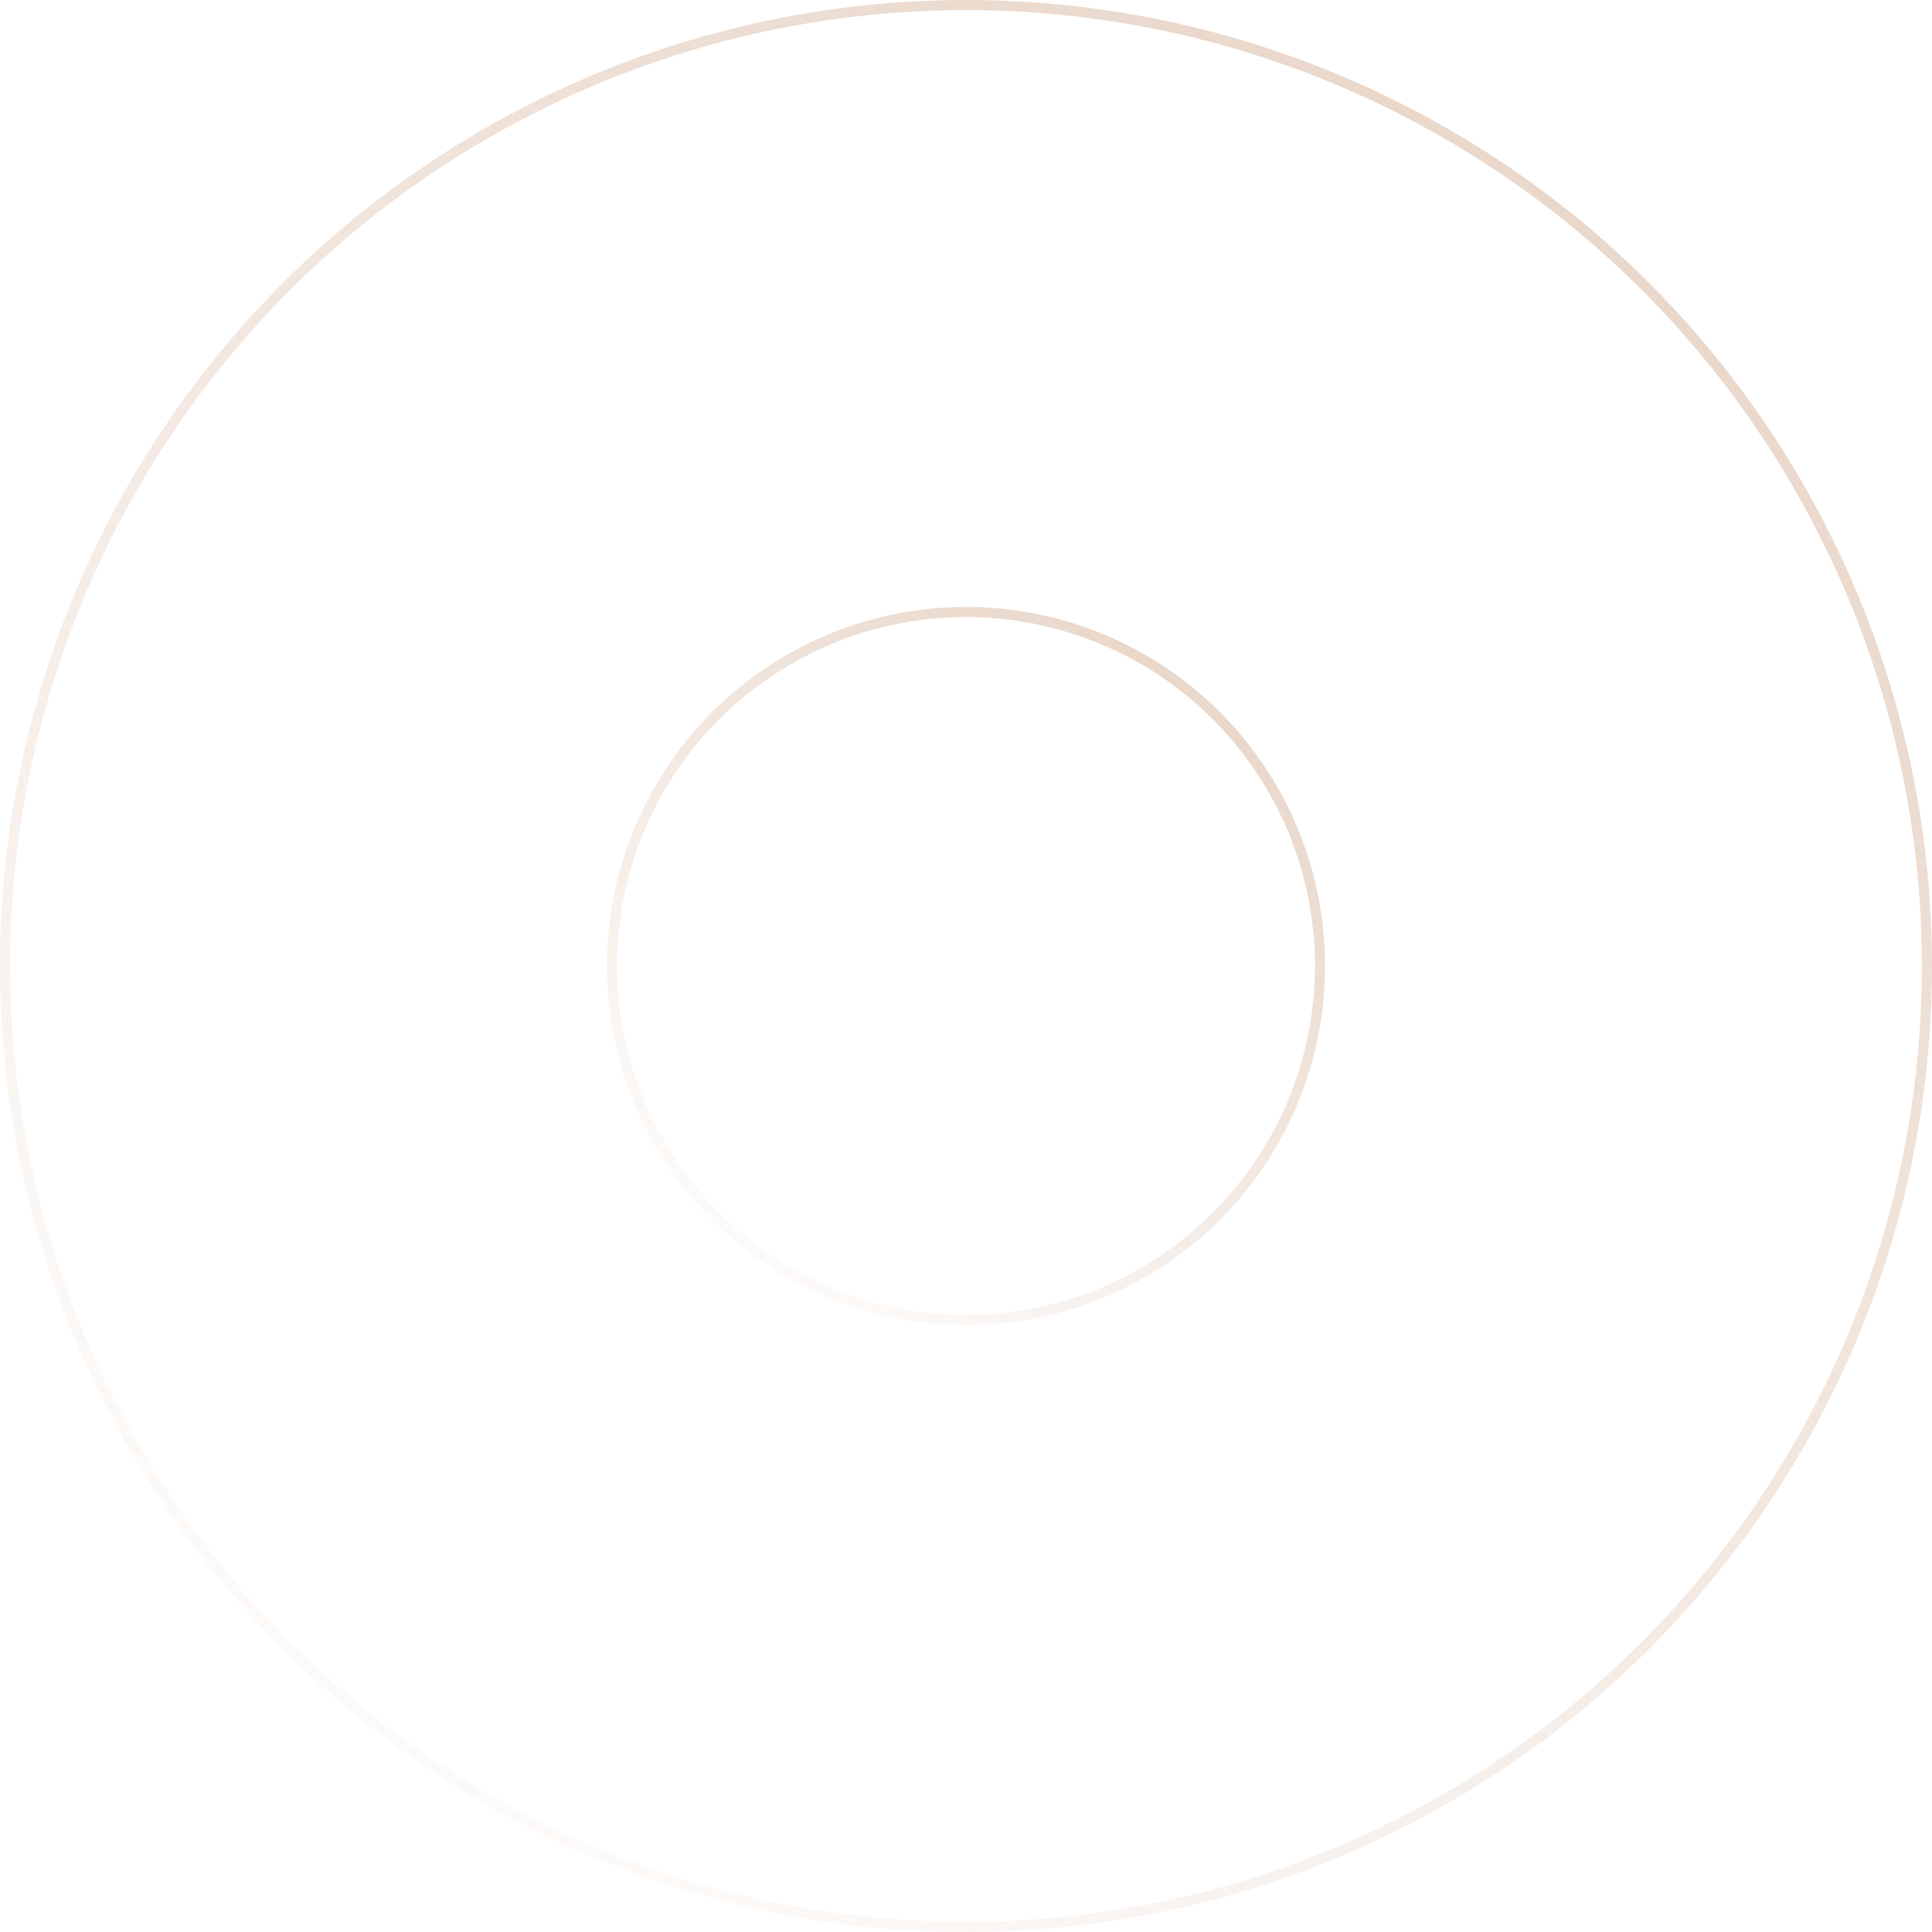 <?xml version="1.0" encoding="UTF-8"?> <svg xmlns="http://www.w3.org/2000/svg" width="191" height="191" viewBox="0 0 191 191" fill="none"> <circle cx="95.5" cy="95.5" r="35" stroke="url(#paint0_linear)" stroke-opacity="0.6"></circle> <circle cx="95.5" cy="95.5" r="95" stroke="url(#paint1_linear)" stroke-opacity="0.6"></circle> <defs> <linearGradient id="paint0_linear" x1="131" y1="45.113" x2="66.871" y2="131" gradientUnits="userSpaceOnUse"> <stop stop-color="#D0A88B"></stop> <stop offset="1" stop-color="#D0A88B" stop-opacity="0"></stop> </linearGradient> <linearGradient id="paint1_linear" x1="191" y1="-40.048" x2="18.484" y2="191" gradientUnits="userSpaceOnUse"> <stop stop-color="#D0A88B"></stop> <stop offset="1" stop-color="#D0A88B" stop-opacity="0"></stop> </linearGradient> </defs> </svg> 